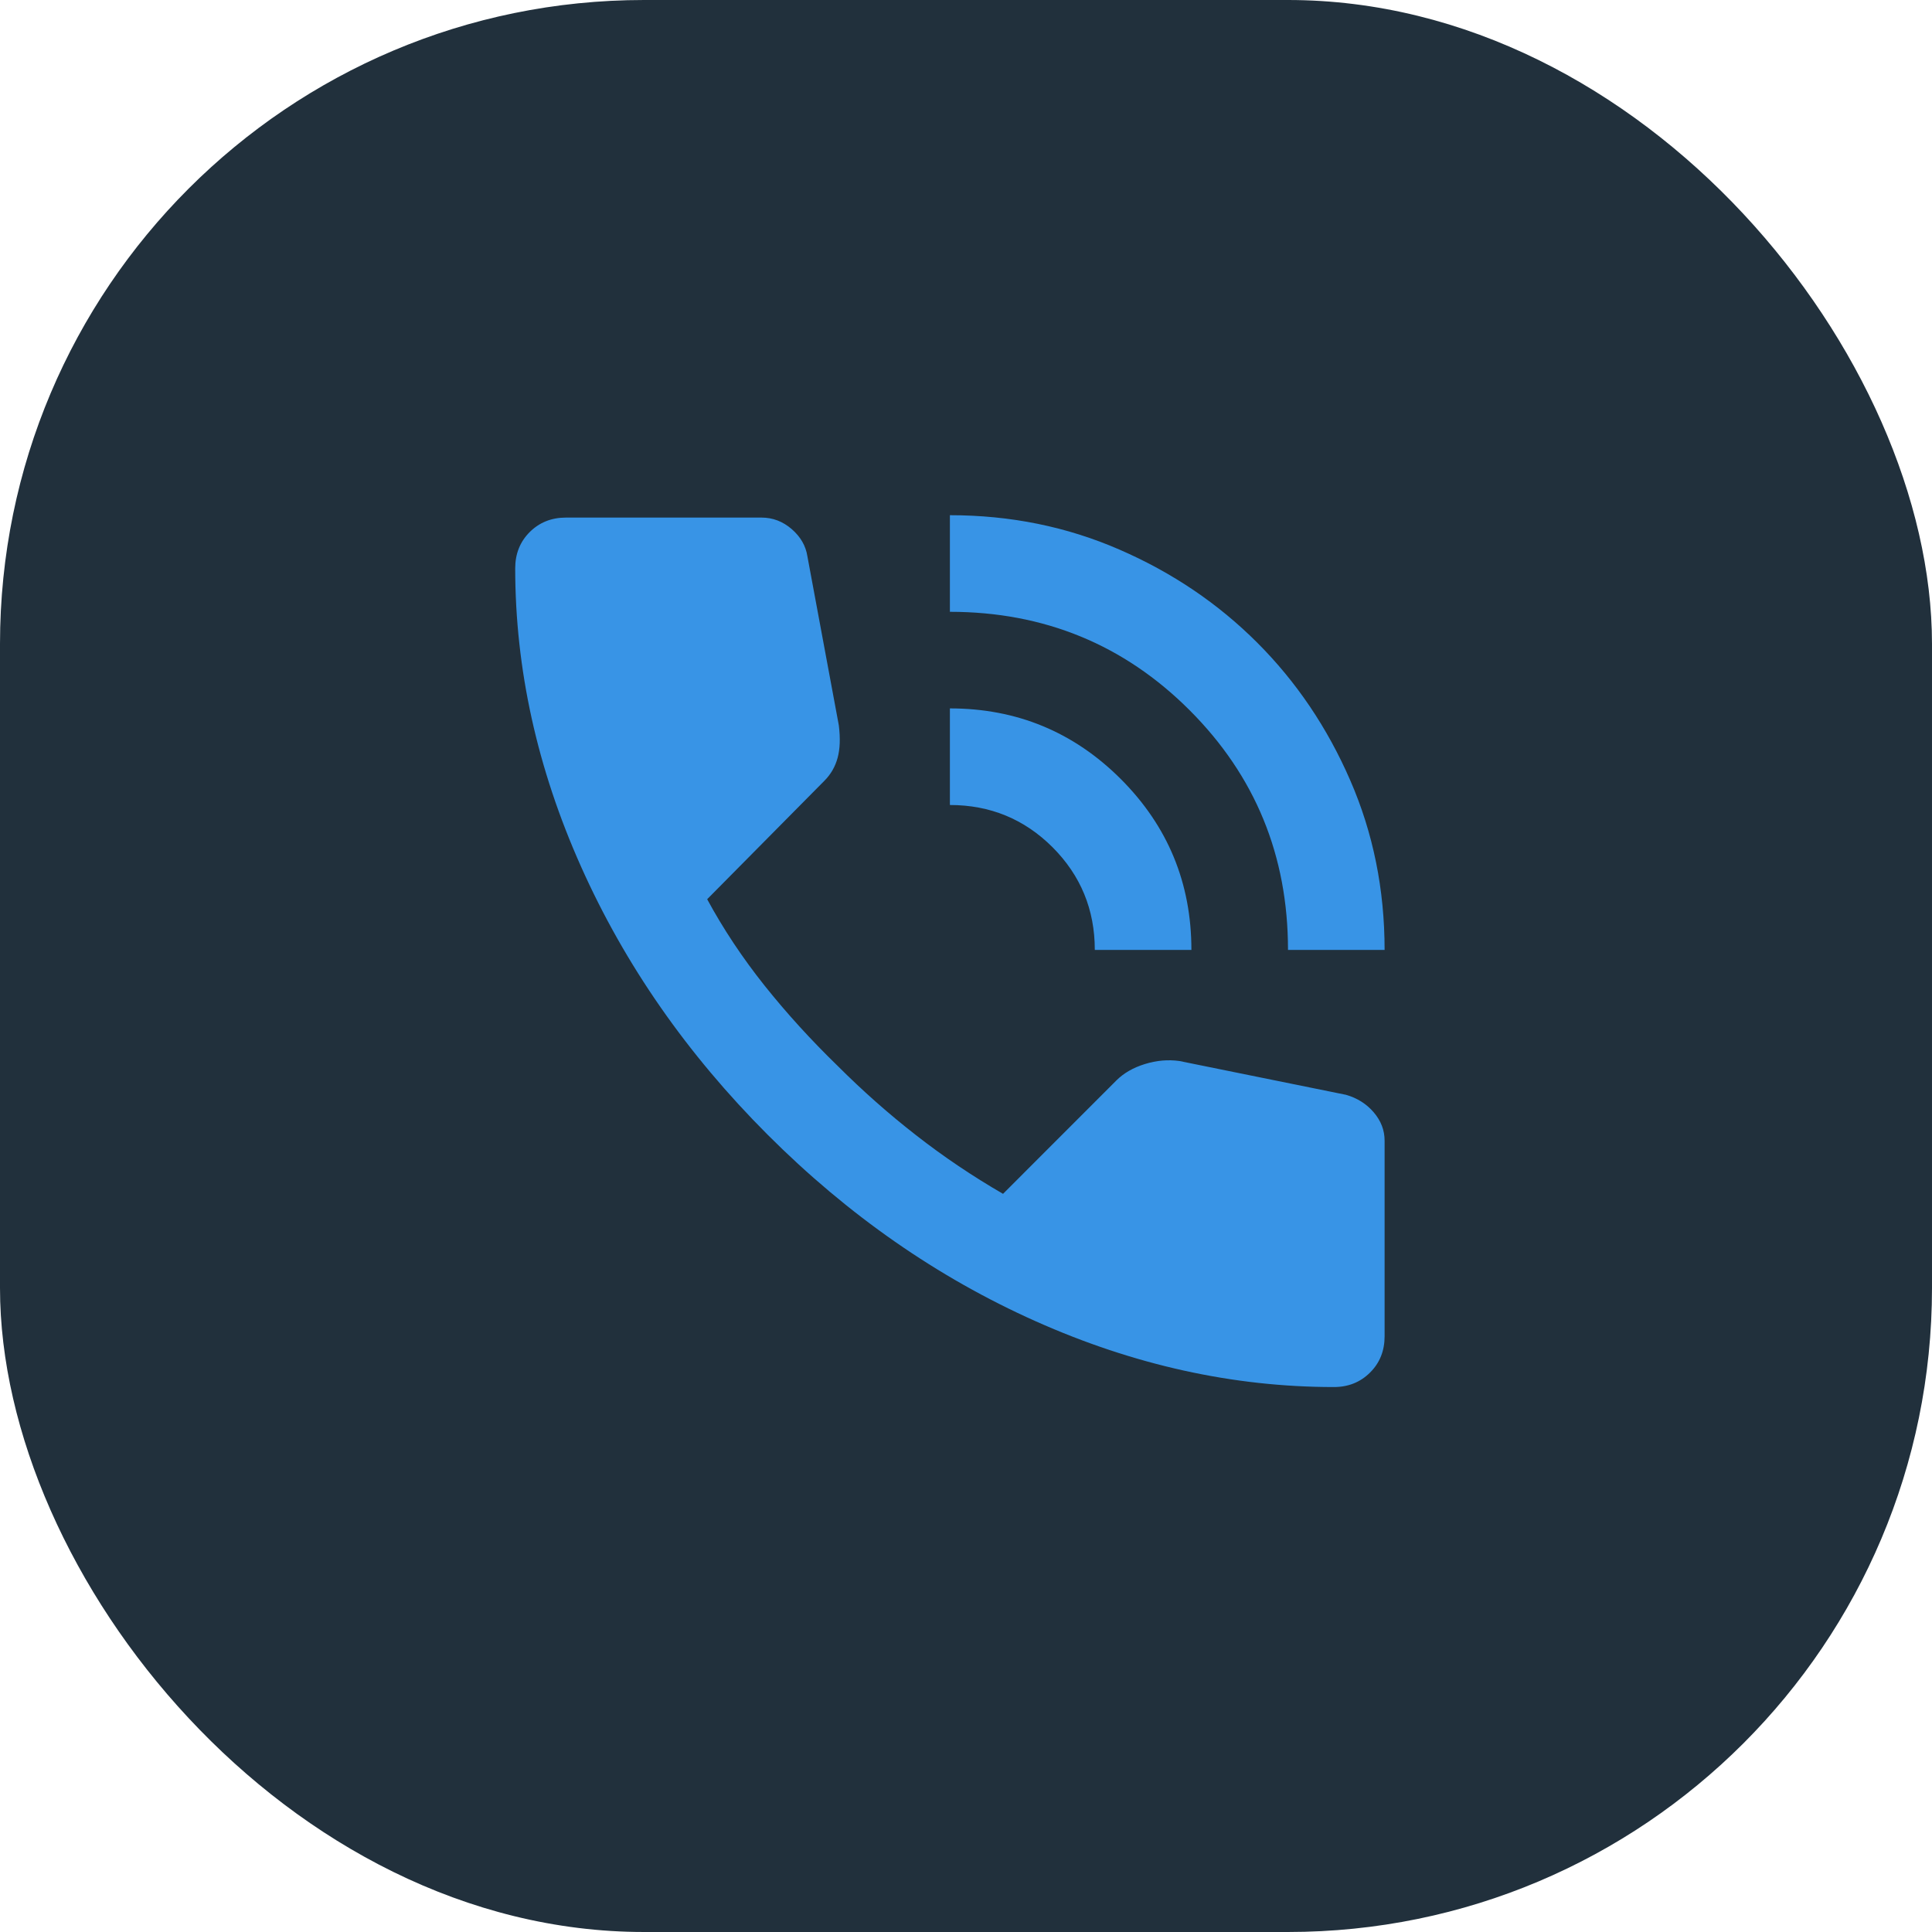 <?xml version="1.0" encoding="UTF-8"?> <svg xmlns="http://www.w3.org/2000/svg" width="30" height="30" viewBox="0 0 30 30" fill="none"><rect width="30" height="30" rx="10" fill="#21303C"></rect><path d="M20 14.75C20 13.287 19.491 12.047 18.472 11.028C17.454 10.01 16.213 9.501 14.75 9.5V8C15.688 8 16.566 8.178 17.385 8.535C18.204 8.891 18.916 9.373 19.522 9.979C20.128 10.585 20.61 11.297 20.966 12.116C21.323 12.935 21.5 13.813 21.5 14.75H20ZM17 14.75C17 14.125 16.781 13.594 16.344 13.156C15.906 12.719 15.375 12.5 14.75 12.5V11C15.787 11 16.672 11.366 17.404 12.097C18.135 12.829 18.5 13.713 18.5 14.75H17ZM20.712 21.538C19.15 21.538 17.606 21.197 16.081 20.516C14.556 19.835 13.169 18.869 11.919 17.619C10.669 16.368 9.703 14.981 9.022 13.456C8.341 11.932 8.001 10.388 8 8.825C8 8.6 8.075 8.412 8.225 8.262C8.375 8.113 8.562 8.037 8.787 8.037H11.825C12 8.037 12.156 8.097 12.294 8.216C12.431 8.335 12.512 8.476 12.537 8.637L13.025 11.262C13.05 11.463 13.044 11.631 13.006 11.769C12.969 11.906 12.9 12.025 12.8 12.125L10.981 13.963C11.231 14.425 11.528 14.872 11.871 15.303C12.215 15.734 12.593 16.149 13.006 16.55C13.394 16.938 13.8 17.297 14.225 17.628C14.65 17.96 15.1 18.263 15.575 18.538L17.337 16.775C17.45 16.663 17.597 16.578 17.779 16.522C17.96 16.466 18.138 16.451 18.312 16.475L20.9 17C21.075 17.05 21.219 17.141 21.331 17.272C21.444 17.404 21.5 17.55 21.5 17.712V20.75C21.5 20.975 21.425 21.163 21.275 21.312C21.125 21.462 20.938 21.538 20.712 21.538Z" fill="#3894E6"></path></svg> 